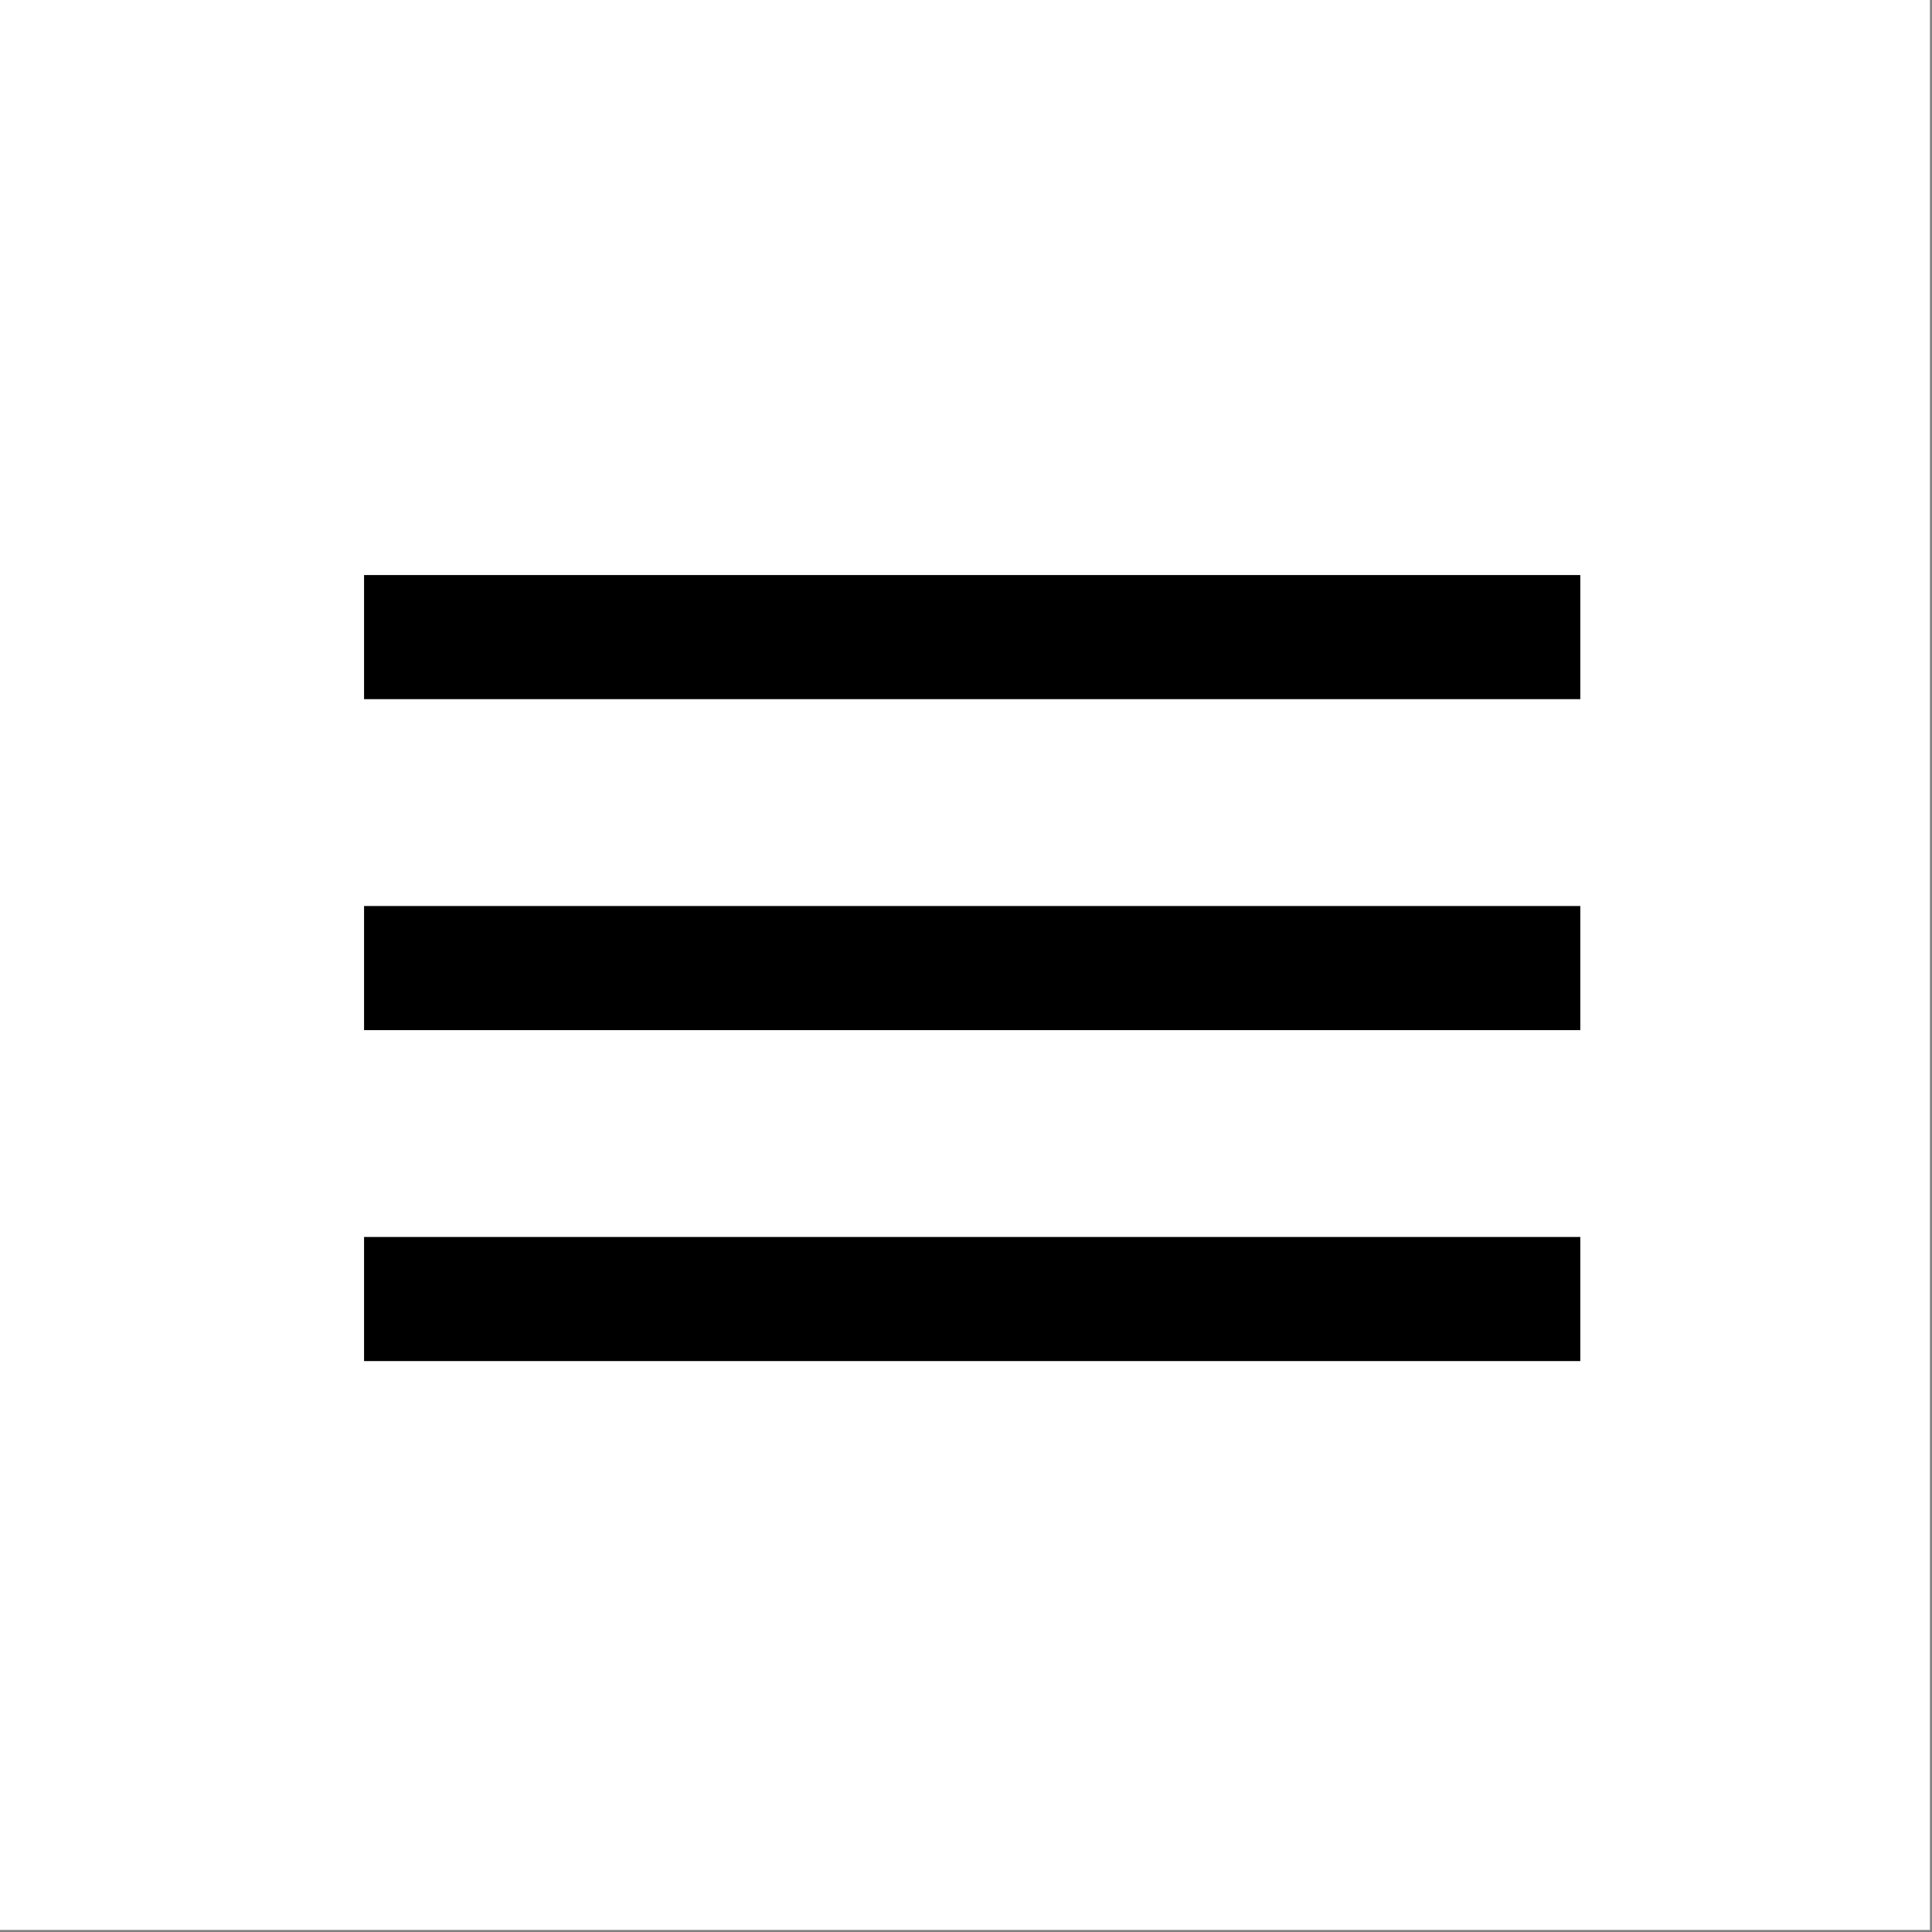 <?xml version="1.0" encoding="UTF-8"?> <svg xmlns="http://www.w3.org/2000/svg" width="467" height="467" viewBox="0 0 467 467" fill="none"><rect x="0" y="0" width="467" height="467" fill="#808080" stroke="none"/> <rect width="466.498" height="466.498" fill="white"></rect> <path d="M381.988 299H88V329H381.988V299Z" fill="black"></path> <path d="M381.988 219H88V249H381.988V219Z" fill="black"></path> <path d="M381.988 139H88V169H381.988V139Z" fill="black"></path> </svg> 